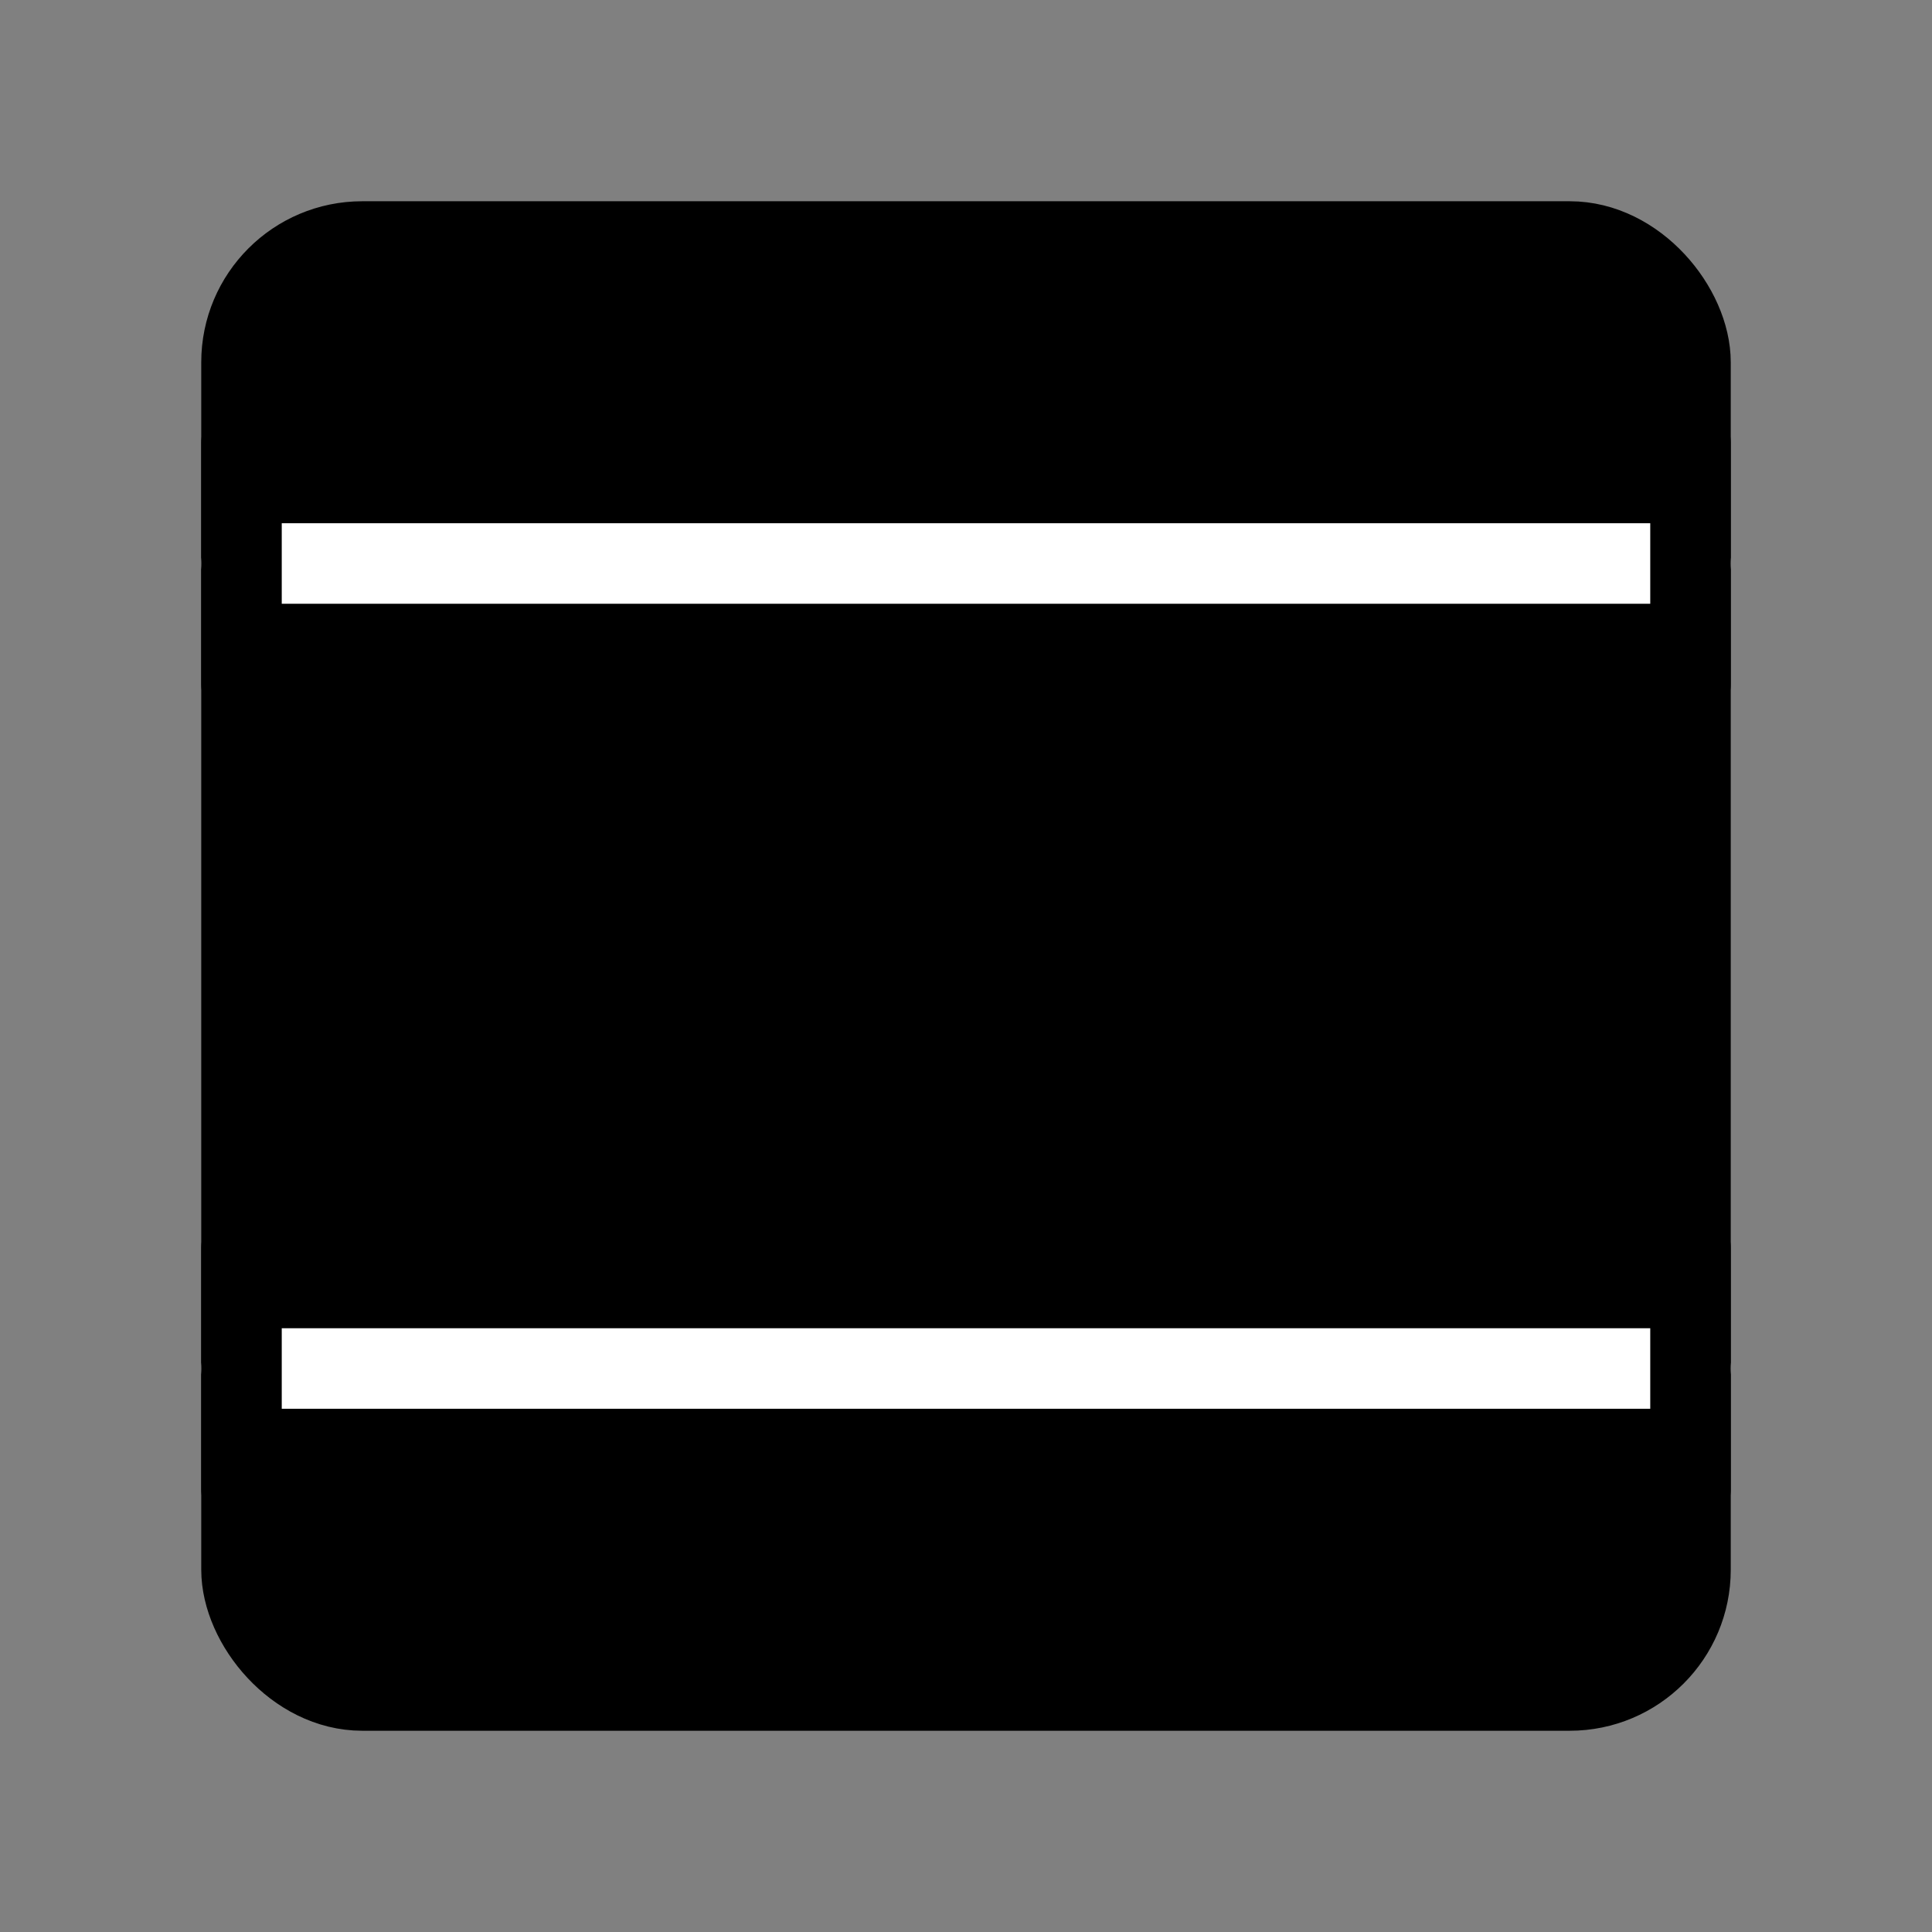 <svg viewBox="0 0 48 48" fill="none" xmlns="http://www.w3.org/2000/svg"><rect x="0" y="0" width="48" height="48" fill="#808080" stroke="none"/><rect x="6" y="6" width="36" height="36" rx="3" fill="currentColor" stroke="currentColor" stroke-width="2" stroke-linejoin="round"/><path d="M6 34H42" stroke="#fff" stroke-width="2" stroke-linecap="round" stroke-linejoin="round"/><path d="M6 14H42" stroke="#fff" stroke-width="2" stroke-linecap="round" stroke-linejoin="round"/><path d="M6 11V17" stroke="currentColor" stroke-width="2" stroke-linecap="round" stroke-linejoin="round"/><path d="M6 31V37" stroke="currentColor" stroke-width="2" stroke-linecap="round" stroke-linejoin="round"/><path d="M42 31V37" stroke="currentColor" stroke-width="2" stroke-linecap="round" stroke-linejoin="round"/><path d="M42 11V17" stroke="currentColor" stroke-width="2" stroke-linecap="round" stroke-linejoin="round"/></svg>